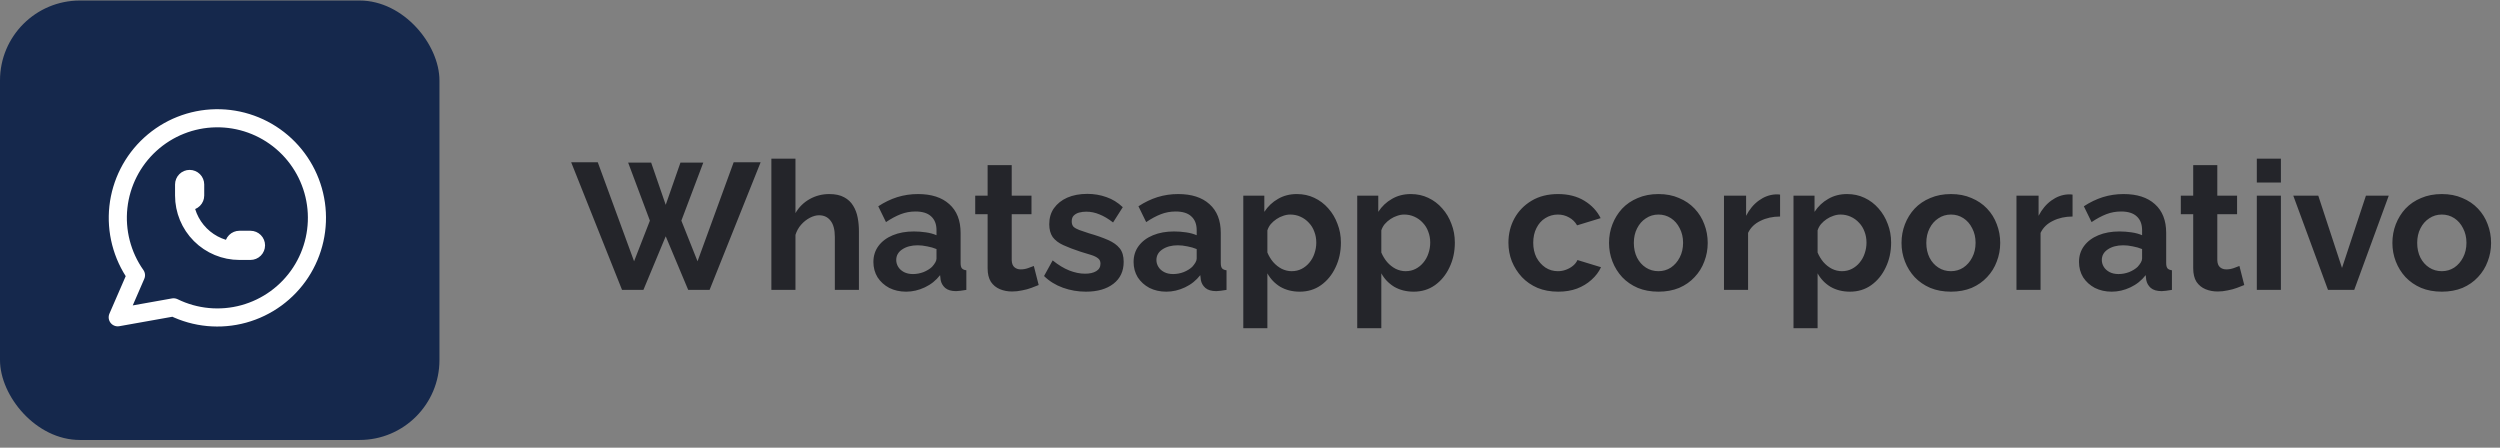 <svg xmlns="http://www.w3.org/2000/svg" width="296" height="53" viewBox="0 0 296 53" fill="none"><rect x="0" y="0" width="296" height="53" fill="#808080" stroke="none"/><path d="M74.372 19.251H77.097L78.821 24.253L80.566 19.251H83.27L80.673 26.126L82.588 30.937L86.867 19.209H90.06L84.015 34.321H81.482L78.821 27.978L76.181 34.321H73.649L67.625 19.209H70.775L75.075 30.937L76.948 26.126L74.372 19.251ZM101.697 34.321H98.845V28.063C98.845 27.198 98.675 26.552 98.334 26.126C98.008 25.701 97.554 25.488 96.972 25.488C96.631 25.488 96.269 25.587 95.886 25.786C95.503 25.985 95.156 26.261 94.843 26.616C94.545 26.956 94.325 27.354 94.183 27.808V34.321H91.331V18.783H94.183V25.232C94.595 24.523 95.156 23.969 95.865 23.572C96.575 23.175 97.348 22.976 98.185 22.976C98.909 22.976 99.498 23.104 99.952 23.359C100.406 23.601 100.761 23.934 101.016 24.36C101.272 24.771 101.449 25.239 101.548 25.765C101.648 26.275 101.697 26.808 101.697 27.361V34.321ZM103.411 31.022C103.411 30.298 103.61 29.667 104.007 29.128C104.419 28.574 104.986 28.148 105.71 27.851C106.434 27.552 107.264 27.404 108.2 27.404C108.669 27.404 109.144 27.439 109.626 27.51C110.109 27.581 110.527 27.694 110.882 27.851V27.255C110.882 26.545 110.669 25.999 110.244 25.616C109.832 25.232 109.215 25.041 108.392 25.041C107.782 25.041 107.2 25.147 106.646 25.36C106.093 25.573 105.511 25.885 104.901 26.297L103.986 24.424C104.724 23.941 105.476 23.579 106.242 23.338C107.022 23.097 107.838 22.976 108.69 22.976C110.279 22.976 111.514 23.373 112.394 24.168C113.288 24.963 113.735 26.098 113.735 27.574V31.128C113.735 31.427 113.784 31.639 113.884 31.767C113.997 31.895 114.174 31.973 114.416 32.001V34.321C114.16 34.364 113.926 34.399 113.713 34.428C113.515 34.456 113.344 34.47 113.202 34.47C112.635 34.47 112.202 34.343 111.904 34.087C111.62 33.832 111.443 33.52 111.372 33.151L111.308 32.576C110.825 33.2 110.222 33.683 109.499 34.023C108.775 34.364 108.037 34.534 107.285 34.534C106.547 34.534 105.88 34.385 105.284 34.087C104.702 33.775 104.241 33.356 103.901 32.831C103.574 32.292 103.411 31.689 103.411 31.022ZM110.35 31.597C110.506 31.427 110.634 31.256 110.733 31.086C110.833 30.916 110.882 30.759 110.882 30.618V29.489C110.542 29.348 110.173 29.241 109.775 29.17C109.378 29.085 109.002 29.043 108.647 29.043C107.909 29.043 107.299 29.206 106.817 29.532C106.348 29.844 106.114 30.263 106.114 30.788C106.114 31.072 106.192 31.341 106.348 31.597C106.505 31.852 106.732 32.058 107.03 32.214C107.328 32.37 107.682 32.448 108.094 32.448C108.52 32.448 108.938 32.37 109.35 32.214C109.761 32.044 110.095 31.838 110.35 31.597ZM122.98 33.747C122.738 33.846 122.447 33.959 122.107 34.087C121.766 34.215 121.397 34.314 121 34.385C120.617 34.47 120.227 34.513 119.829 34.513C119.304 34.513 118.822 34.421 118.382 34.236C117.942 34.052 117.587 33.761 117.318 33.363C117.062 32.952 116.934 32.42 116.934 31.767V25.36H115.466V23.168H116.934V19.549H119.787V23.168H122.128V25.36H119.787V30.809C119.801 31.192 119.907 31.469 120.106 31.639C120.305 31.81 120.553 31.895 120.851 31.895C121.149 31.895 121.44 31.845 121.724 31.746C122.008 31.646 122.235 31.561 122.405 31.49L122.98 33.747ZM128.573 34.534C127.622 34.534 126.714 34.378 125.849 34.066C124.983 33.754 124.238 33.292 123.614 32.682L124.635 30.831C125.302 31.37 125.955 31.767 126.594 32.023C127.246 32.278 127.871 32.406 128.467 32.406C129.02 32.406 129.46 32.306 129.786 32.108C130.127 31.909 130.297 31.611 130.297 31.214C130.297 30.944 130.205 30.738 130.021 30.596C129.836 30.44 129.567 30.305 129.212 30.192C128.871 30.078 128.453 29.951 127.956 29.809C127.133 29.539 126.445 29.277 125.891 29.021C125.338 28.766 124.919 28.447 124.635 28.063C124.366 27.666 124.231 27.162 124.231 26.552C124.231 25.814 124.415 25.183 124.784 24.658C125.167 24.118 125.693 23.7 126.359 23.402C127.041 23.104 127.835 22.955 128.743 22.955C129.538 22.955 130.29 23.082 131 23.338C131.709 23.579 132.355 23.977 132.937 24.53L131.787 26.339C131.22 25.899 130.68 25.58 130.17 25.381C129.659 25.169 129.141 25.062 128.616 25.062C128.318 25.062 128.034 25.098 127.764 25.169C127.509 25.239 127.296 25.36 127.126 25.53C126.97 25.686 126.892 25.913 126.892 26.212C126.892 26.481 126.963 26.694 127.104 26.85C127.261 26.992 127.488 27.12 127.786 27.233C128.098 27.347 128.474 27.474 128.914 27.616C129.808 27.872 130.56 28.134 131.17 28.404C131.794 28.674 132.263 29.007 132.575 29.404C132.887 29.788 133.043 30.32 133.043 31.001C133.043 32.108 132.639 32.973 131.83 33.598C131.021 34.222 129.935 34.534 128.573 34.534ZM134.217 31.022C134.217 30.298 134.415 29.667 134.813 29.128C135.224 28.574 135.792 28.148 136.516 27.851C137.239 27.552 138.07 27.404 139.006 27.404C139.474 27.404 139.95 27.439 140.432 27.51C140.915 27.581 141.333 27.694 141.688 27.851V27.255C141.688 26.545 141.475 25.999 141.049 25.616C140.638 25.232 140.021 25.041 139.198 25.041C138.587 25.041 138.006 25.147 137.452 25.36C136.899 25.573 136.317 25.885 135.707 26.297L134.792 24.424C135.529 23.941 136.282 23.579 137.048 23.338C137.828 23.097 138.644 22.976 139.496 22.976C141.085 22.976 142.32 23.373 143.199 24.168C144.093 24.963 144.54 26.098 144.54 27.574V31.128C144.54 31.427 144.59 31.639 144.689 31.767C144.803 31.895 144.98 31.973 145.221 32.001V34.321C144.966 34.364 144.732 34.399 144.519 34.428C144.32 34.456 144.15 34.47 144.008 34.47C143.441 34.47 143.008 34.343 142.71 34.087C142.426 33.832 142.249 33.52 142.178 33.151L142.114 32.576C141.631 33.2 141.028 33.683 140.304 34.023C139.581 34.364 138.843 34.534 138.091 34.534C137.353 34.534 136.686 34.385 136.09 34.087C135.508 33.775 135.047 33.356 134.706 32.831C134.38 32.292 134.217 31.689 134.217 31.022ZM141.156 31.597C141.312 31.427 141.44 31.256 141.539 31.086C141.638 30.916 141.688 30.759 141.688 30.618V29.489C141.347 29.348 140.979 29.241 140.581 29.17C140.184 29.085 139.808 29.043 139.453 29.043C138.715 29.043 138.105 29.206 137.623 29.532C137.154 29.844 136.92 30.263 136.92 30.788C136.92 31.072 136.998 31.341 137.154 31.597C137.31 31.852 137.537 32.058 137.835 32.214C138.133 32.37 138.488 32.448 138.9 32.448C139.325 32.448 139.744 32.37 140.155 32.214C140.567 32.044 140.9 31.838 141.156 31.597ZM153.889 34.534C153.024 34.534 152.257 34.343 151.59 33.959C150.938 33.562 150.427 33.03 150.058 32.363V38.855H147.206V23.168H149.696V25.083C150.122 24.431 150.661 23.92 151.314 23.551C151.967 23.168 152.712 22.976 153.549 22.976C154.301 22.976 154.989 23.125 155.613 23.423C156.252 23.721 156.805 24.14 157.274 24.679C157.742 25.204 158.104 25.814 158.359 26.509C158.629 27.191 158.764 27.928 158.764 28.723C158.764 29.802 158.551 30.781 158.125 31.661C157.714 32.54 157.139 33.243 156.401 33.768C155.677 34.279 154.84 34.534 153.889 34.534ZM152.931 32.108C153.371 32.108 153.769 32.015 154.123 31.831C154.478 31.646 154.783 31.398 155.039 31.086C155.308 30.759 155.507 30.398 155.635 30C155.777 29.589 155.848 29.163 155.848 28.723C155.848 28.255 155.77 27.822 155.613 27.425C155.472 27.027 155.259 26.68 154.975 26.382C154.691 26.07 154.358 25.828 153.974 25.658C153.606 25.488 153.201 25.403 152.761 25.403C152.492 25.403 152.215 25.452 151.931 25.552C151.661 25.637 151.399 25.765 151.143 25.935C150.888 26.105 150.661 26.304 150.462 26.531C150.278 26.758 150.143 27.006 150.058 27.276V29.894C150.228 30.305 150.455 30.681 150.739 31.022C151.037 31.363 151.378 31.632 151.761 31.831C152.144 32.015 152.534 32.108 152.931 32.108ZM167.38 34.534C166.514 34.534 165.748 34.343 165.081 33.959C164.428 33.562 163.917 33.03 163.548 32.363V38.855H160.696V23.168H163.187V25.083C163.612 24.431 164.152 23.92 164.804 23.551C165.457 23.168 166.202 22.976 167.039 22.976C167.791 22.976 168.48 23.125 169.104 23.423C169.743 23.721 170.296 24.14 170.764 24.679C171.233 25.204 171.594 25.814 171.85 26.509C172.119 27.191 172.254 27.928 172.254 28.723C172.254 29.802 172.041 30.781 171.616 31.661C171.204 32.54 170.629 33.243 169.892 33.768C169.168 34.279 168.331 34.534 167.38 34.534ZM166.422 32.108C166.862 32.108 167.259 32.015 167.614 31.831C167.969 31.646 168.274 31.398 168.529 31.086C168.799 30.759 168.998 30.398 169.125 30C169.267 29.589 169.338 29.163 169.338 28.723C169.338 28.255 169.26 27.822 169.104 27.425C168.962 27.027 168.749 26.68 168.465 26.382C168.182 26.07 167.848 25.828 167.465 25.658C167.096 25.488 166.692 25.403 166.252 25.403C165.982 25.403 165.705 25.452 165.422 25.552C165.152 25.637 164.889 25.765 164.634 25.935C164.379 26.105 164.152 26.304 163.953 26.531C163.768 26.758 163.634 27.006 163.548 27.276V29.894C163.719 30.305 163.946 30.681 164.23 31.022C164.528 31.363 164.868 31.632 165.251 31.831C165.634 32.015 166.025 32.108 166.422 32.108ZM184.494 34.534C183.586 34.534 182.77 34.385 182.046 34.087C181.322 33.775 180.705 33.349 180.194 32.81C179.683 32.257 179.286 31.632 179.002 30.937C178.733 30.242 178.598 29.511 178.598 28.744C178.598 27.694 178.832 26.736 179.3 25.871C179.783 24.991 180.464 24.289 181.344 23.764C182.223 23.239 183.266 22.976 184.473 22.976C185.679 22.976 186.715 23.239 187.58 23.764C188.446 24.289 189.092 24.977 189.517 25.828L186.729 26.68C186.488 26.268 186.168 25.956 185.771 25.743C185.374 25.516 184.934 25.403 184.451 25.403C183.912 25.403 183.415 25.545 182.961 25.828C182.521 26.098 182.174 26.488 181.918 26.999C181.663 27.496 181.535 28.078 181.535 28.744C181.535 29.397 181.663 29.979 181.918 30.49C182.188 30.987 182.543 31.384 182.983 31.682C183.423 31.966 183.912 32.108 184.451 32.108C184.792 32.108 185.111 32.051 185.409 31.937C185.721 31.824 185.998 31.668 186.239 31.469C186.481 31.27 186.658 31.043 186.771 30.788L189.56 31.639C189.304 32.193 188.928 32.689 188.432 33.129C187.949 33.569 187.375 33.917 186.708 34.172C186.055 34.413 185.317 34.534 184.494 34.534ZM196.362 34.534C195.454 34.534 194.638 34.385 193.914 34.087C193.191 33.775 192.573 33.349 192.062 32.81C191.566 32.271 191.183 31.654 190.913 30.958C190.643 30.263 190.509 29.532 190.509 28.766C190.509 27.985 190.643 27.247 190.913 26.552C191.183 25.857 191.566 25.239 192.062 24.7C192.573 24.161 193.191 23.742 193.914 23.444C194.638 23.132 195.454 22.976 196.362 22.976C197.27 22.976 198.079 23.132 198.789 23.444C199.512 23.742 200.13 24.161 200.64 24.7C201.151 25.239 201.534 25.857 201.79 26.552C202.059 27.247 202.194 27.985 202.194 28.766C202.194 29.532 202.059 30.263 201.79 30.958C201.534 31.654 201.151 32.271 200.64 32.81C200.144 33.349 199.534 33.775 198.81 34.087C198.086 34.385 197.27 34.534 196.362 34.534ZM193.446 28.766C193.446 29.419 193.574 30 193.829 30.511C194.085 31.008 194.432 31.398 194.872 31.682C195.312 31.966 195.809 32.108 196.362 32.108C196.901 32.108 197.391 31.966 197.831 31.682C198.271 31.384 198.618 30.987 198.874 30.49C199.143 29.979 199.278 29.397 199.278 28.744C199.278 28.106 199.143 27.531 198.874 27.02C198.618 26.509 198.271 26.112 197.831 25.828C197.391 25.545 196.901 25.403 196.362 25.403C195.809 25.403 195.312 25.552 194.872 25.85C194.432 26.134 194.085 26.531 193.829 27.042C193.574 27.538 193.446 28.113 193.446 28.766ZM210.761 25.637C209.895 25.637 209.122 25.807 208.44 26.148C207.759 26.474 207.27 26.949 206.972 27.574V34.321H204.119V23.168H206.738V25.552C207.135 24.785 207.639 24.182 208.249 23.742C208.859 23.302 209.505 23.061 210.186 23.019C210.342 23.019 210.463 23.019 210.548 23.019C210.633 23.019 210.704 23.026 210.761 23.04V25.637ZM219.035 34.534C218.169 34.534 217.403 34.343 216.736 33.959C216.083 33.562 215.572 33.03 215.203 32.363V38.855H212.351V23.168H214.841V25.083C215.267 24.431 215.806 23.92 216.459 23.551C217.112 23.168 217.857 22.976 218.694 22.976C219.446 22.976 220.134 23.125 220.759 23.423C221.397 23.721 221.951 24.14 222.419 24.679C222.887 25.204 223.249 25.814 223.505 26.509C223.774 27.191 223.909 27.928 223.909 28.723C223.909 29.802 223.696 30.781 223.27 31.661C222.859 32.54 222.284 33.243 221.546 33.768C220.823 34.279 219.985 34.534 219.035 34.534ZM218.077 32.108C218.517 32.108 218.914 32.015 219.269 31.831C219.624 31.646 219.929 31.398 220.184 31.086C220.454 30.759 220.652 30.398 220.78 30C220.922 29.589 220.993 29.163 220.993 28.723C220.993 28.255 220.915 27.822 220.759 27.425C220.617 27.027 220.404 26.68 220.12 26.382C219.836 26.07 219.503 25.828 219.12 25.658C218.751 25.488 218.346 25.403 217.907 25.403C217.637 25.403 217.36 25.452 217.076 25.552C216.807 25.637 216.544 25.765 216.289 25.935C216.033 26.105 215.806 26.304 215.608 26.531C215.423 26.758 215.288 27.006 215.203 27.276V29.894C215.374 30.305 215.601 30.681 215.884 31.022C216.182 31.363 216.523 31.632 216.906 31.831C217.289 32.015 217.679 32.108 218.077 32.108ZM230.993 34.534C230.084 34.534 229.268 34.385 228.545 34.087C227.821 33.775 227.204 33.349 226.693 32.81C226.196 32.271 225.813 31.654 225.544 30.958C225.274 30.263 225.139 29.532 225.139 28.766C225.139 27.985 225.274 27.247 225.544 26.552C225.813 25.857 226.196 25.239 226.693 24.7C227.204 24.161 227.821 23.742 228.545 23.444C229.268 23.132 230.084 22.976 230.993 22.976C231.901 22.976 232.71 23.132 233.419 23.444C234.143 23.742 234.76 24.161 235.271 24.7C235.782 25.239 236.165 25.857 236.42 26.552C236.69 27.247 236.825 27.985 236.825 28.766C236.825 29.532 236.69 30.263 236.42 30.958C236.165 31.654 235.782 32.271 235.271 32.81C234.774 33.349 234.164 33.775 233.44 34.087C232.717 34.385 231.901 34.534 230.993 34.534ZM228.076 28.766C228.076 29.419 228.204 30 228.46 30.511C228.715 31.008 229.063 31.398 229.503 31.682C229.943 31.966 230.439 32.108 230.993 32.108C231.532 32.108 232.021 31.966 232.461 31.682C232.901 31.384 233.249 30.987 233.504 30.49C233.774 29.979 233.909 29.397 233.909 28.744C233.909 28.106 233.774 27.531 233.504 27.02C233.249 26.509 232.901 26.112 232.461 25.828C232.021 25.545 231.532 25.403 230.993 25.403C230.439 25.403 229.943 25.552 229.503 25.85C229.063 26.134 228.715 26.531 228.46 27.042C228.204 27.538 228.076 28.113 228.076 28.766ZM245.391 25.637C244.525 25.637 243.752 25.807 243.071 26.148C242.39 26.474 241.9 26.949 241.602 27.574V34.321H238.75V23.168H241.368V25.552C241.765 24.785 242.269 24.182 242.879 23.742C243.49 23.302 244.135 23.061 244.816 23.019C244.972 23.019 245.093 23.019 245.178 23.019C245.263 23.019 245.334 23.026 245.391 23.04V25.637ZM246.153 31.022C246.153 30.298 246.352 29.667 246.749 29.128C247.16 28.574 247.728 28.148 248.452 27.851C249.175 27.552 250.006 27.404 250.942 27.404C251.41 27.404 251.886 27.439 252.368 27.51C252.851 27.581 253.269 27.694 253.624 27.851V27.255C253.624 26.545 253.411 25.999 252.986 25.616C252.574 25.232 251.957 25.041 251.134 25.041C250.524 25.041 249.942 25.147 249.388 25.36C248.835 25.573 248.253 25.885 247.643 26.297L246.728 24.424C247.465 23.941 248.218 23.579 248.984 23.338C249.764 23.097 250.58 22.976 251.432 22.976C253.021 22.976 254.256 23.373 255.135 24.168C256.029 24.963 256.476 26.098 256.476 27.574V31.128C256.476 31.427 256.526 31.639 256.625 31.767C256.739 31.895 256.916 31.973 257.157 32.001V34.321C256.902 34.364 256.668 34.399 256.455 34.428C256.256 34.456 256.086 34.47 255.944 34.47C255.377 34.47 254.944 34.343 254.646 34.087C254.362 33.832 254.185 33.52 254.114 33.151L254.05 32.576C253.567 33.2 252.964 33.683 252.241 34.023C251.517 34.364 250.779 34.534 250.027 34.534C249.289 34.534 248.622 34.385 248.026 34.087C247.444 33.775 246.983 33.356 246.642 32.831C246.316 32.292 246.153 31.689 246.153 31.022ZM253.092 31.597C253.248 31.427 253.376 31.256 253.475 31.086C253.574 30.916 253.624 30.759 253.624 30.618V29.489C253.284 29.348 252.915 29.241 252.517 29.17C252.12 29.085 251.744 29.043 251.389 29.043C250.651 29.043 250.041 29.206 249.559 29.532C249.09 29.844 248.856 30.263 248.856 30.788C248.856 31.072 248.934 31.341 249.09 31.597C249.246 31.852 249.473 32.058 249.771 32.214C250.069 32.37 250.424 32.448 250.836 32.448C251.261 32.448 251.68 32.37 252.092 32.214C252.503 32.044 252.837 31.838 253.092 31.597ZM265.721 33.747C265.48 33.846 265.189 33.959 264.849 34.087C264.508 34.215 264.139 34.314 263.742 34.385C263.359 34.47 262.969 34.513 262.571 34.513C262.046 34.513 261.564 34.421 261.124 34.236C260.684 34.052 260.329 33.761 260.059 33.363C259.804 32.952 259.676 32.42 259.676 31.767V25.36H258.208V23.168H259.676V19.549H262.529V23.168H264.87V25.36H262.529V30.809C262.543 31.192 262.649 31.469 262.848 31.639C263.047 31.81 263.295 31.895 263.593 31.895C263.891 31.895 264.182 31.845 264.466 31.746C264.749 31.646 264.976 31.561 265.147 31.49L265.721 33.747ZM267.207 34.321V23.168H270.059V34.321H267.207ZM267.207 21.614V18.783H270.059V21.614H267.207ZM275.633 34.321L271.525 23.168H274.484L277.294 31.724L280.125 23.168H282.828L278.741 34.321H275.633ZM289.112 34.534C288.204 34.534 287.388 34.385 286.664 34.087C285.941 33.775 285.323 33.349 284.812 32.81C284.316 32.271 283.933 31.654 283.663 30.958C283.393 30.263 283.259 29.532 283.259 28.766C283.259 27.985 283.393 27.247 283.663 26.552C283.933 25.857 284.316 25.239 284.812 24.7C285.323 24.161 285.941 23.742 286.664 23.444C287.388 23.132 288.204 22.976 289.112 22.976C290.02 22.976 290.829 23.132 291.539 23.444C292.262 23.742 292.88 24.161 293.39 24.7C293.901 25.239 294.284 25.857 294.54 26.552C294.809 27.247 294.944 27.985 294.944 28.766C294.944 29.532 294.809 30.263 294.54 30.958C294.284 31.654 293.901 32.271 293.39 32.81C292.894 33.349 292.284 33.775 291.56 34.087C290.836 34.385 290.02 34.534 289.112 34.534ZM286.196 28.766C286.196 29.419 286.324 30 286.579 30.511C286.834 31.008 287.182 31.398 287.622 31.682C288.062 31.966 288.559 32.108 289.112 32.108C289.651 32.108 290.141 31.966 290.581 31.682C291.021 31.384 291.368 30.987 291.624 30.49C291.893 29.979 292.028 29.397 292.028 28.744C292.028 28.106 291.893 27.531 291.624 27.02C291.368 26.509 291.021 26.112 290.581 25.828C290.141 25.545 289.651 25.403 289.112 25.403C288.559 25.403 288.062 25.552 287.622 25.85C287.182 26.134 286.834 26.531 286.579 27.042C286.324 27.538 286.196 28.113 286.196 28.766Z" fill="#24252A"></path><rect y="0.062" width="52.031" height="52.031" rx="9.46" fill="#15284C"></rect><path d="M21.798 23.152C21.798 23.326 21.867 23.493 21.99 23.616C22.113 23.738 22.279 23.808 22.453 23.808C22.626 23.808 22.793 23.738 22.916 23.616C23.039 23.493 23.108 23.326 23.108 23.152V21.842C23.108 21.668 23.039 21.502 22.916 21.379C22.793 21.256 22.626 21.187 22.453 21.187C22.279 21.187 22.113 21.256 21.99 21.379C21.867 21.502 21.798 21.668 21.798 21.842V23.152ZM21.798 23.152C21.798 24.89 22.488 26.557 23.716 27.785C24.944 29.014 26.61 29.705 28.347 29.705M28.347 29.705H29.657C29.831 29.705 29.997 29.636 30.12 29.513C30.243 29.39 30.312 29.223 30.312 29.049C30.312 28.876 30.243 28.709 30.12 28.586C29.997 28.463 29.831 28.394 29.657 28.394H28.347C28.174 28.394 28.007 28.463 27.884 28.586C27.761 28.709 27.692 28.876 27.692 29.049C27.692 29.223 27.761 29.39 27.884 29.513C28.007 29.636 28.174 29.705 28.347 29.705ZM13.938 37.567L16.1 32.587C14.446 30.239 13.706 27.368 14.018 24.512C14.331 21.657 15.674 19.014 17.796 17.079C19.918 15.144 22.672 14.05 25.543 14.003C28.414 13.955 31.203 14.958 33.388 16.822C35.572 18.686 37.002 21.283 37.408 24.127C37.814 26.97 37.169 29.864 35.594 32.266C34.018 34.667 31.621 36.411 28.852 37.17C26.083 37.929 23.132 37.651 20.553 36.388L13.938 37.567Z" stroke="white" stroke-width="2.144" stroke-linecap="round" stroke-linejoin="round"></path></svg>